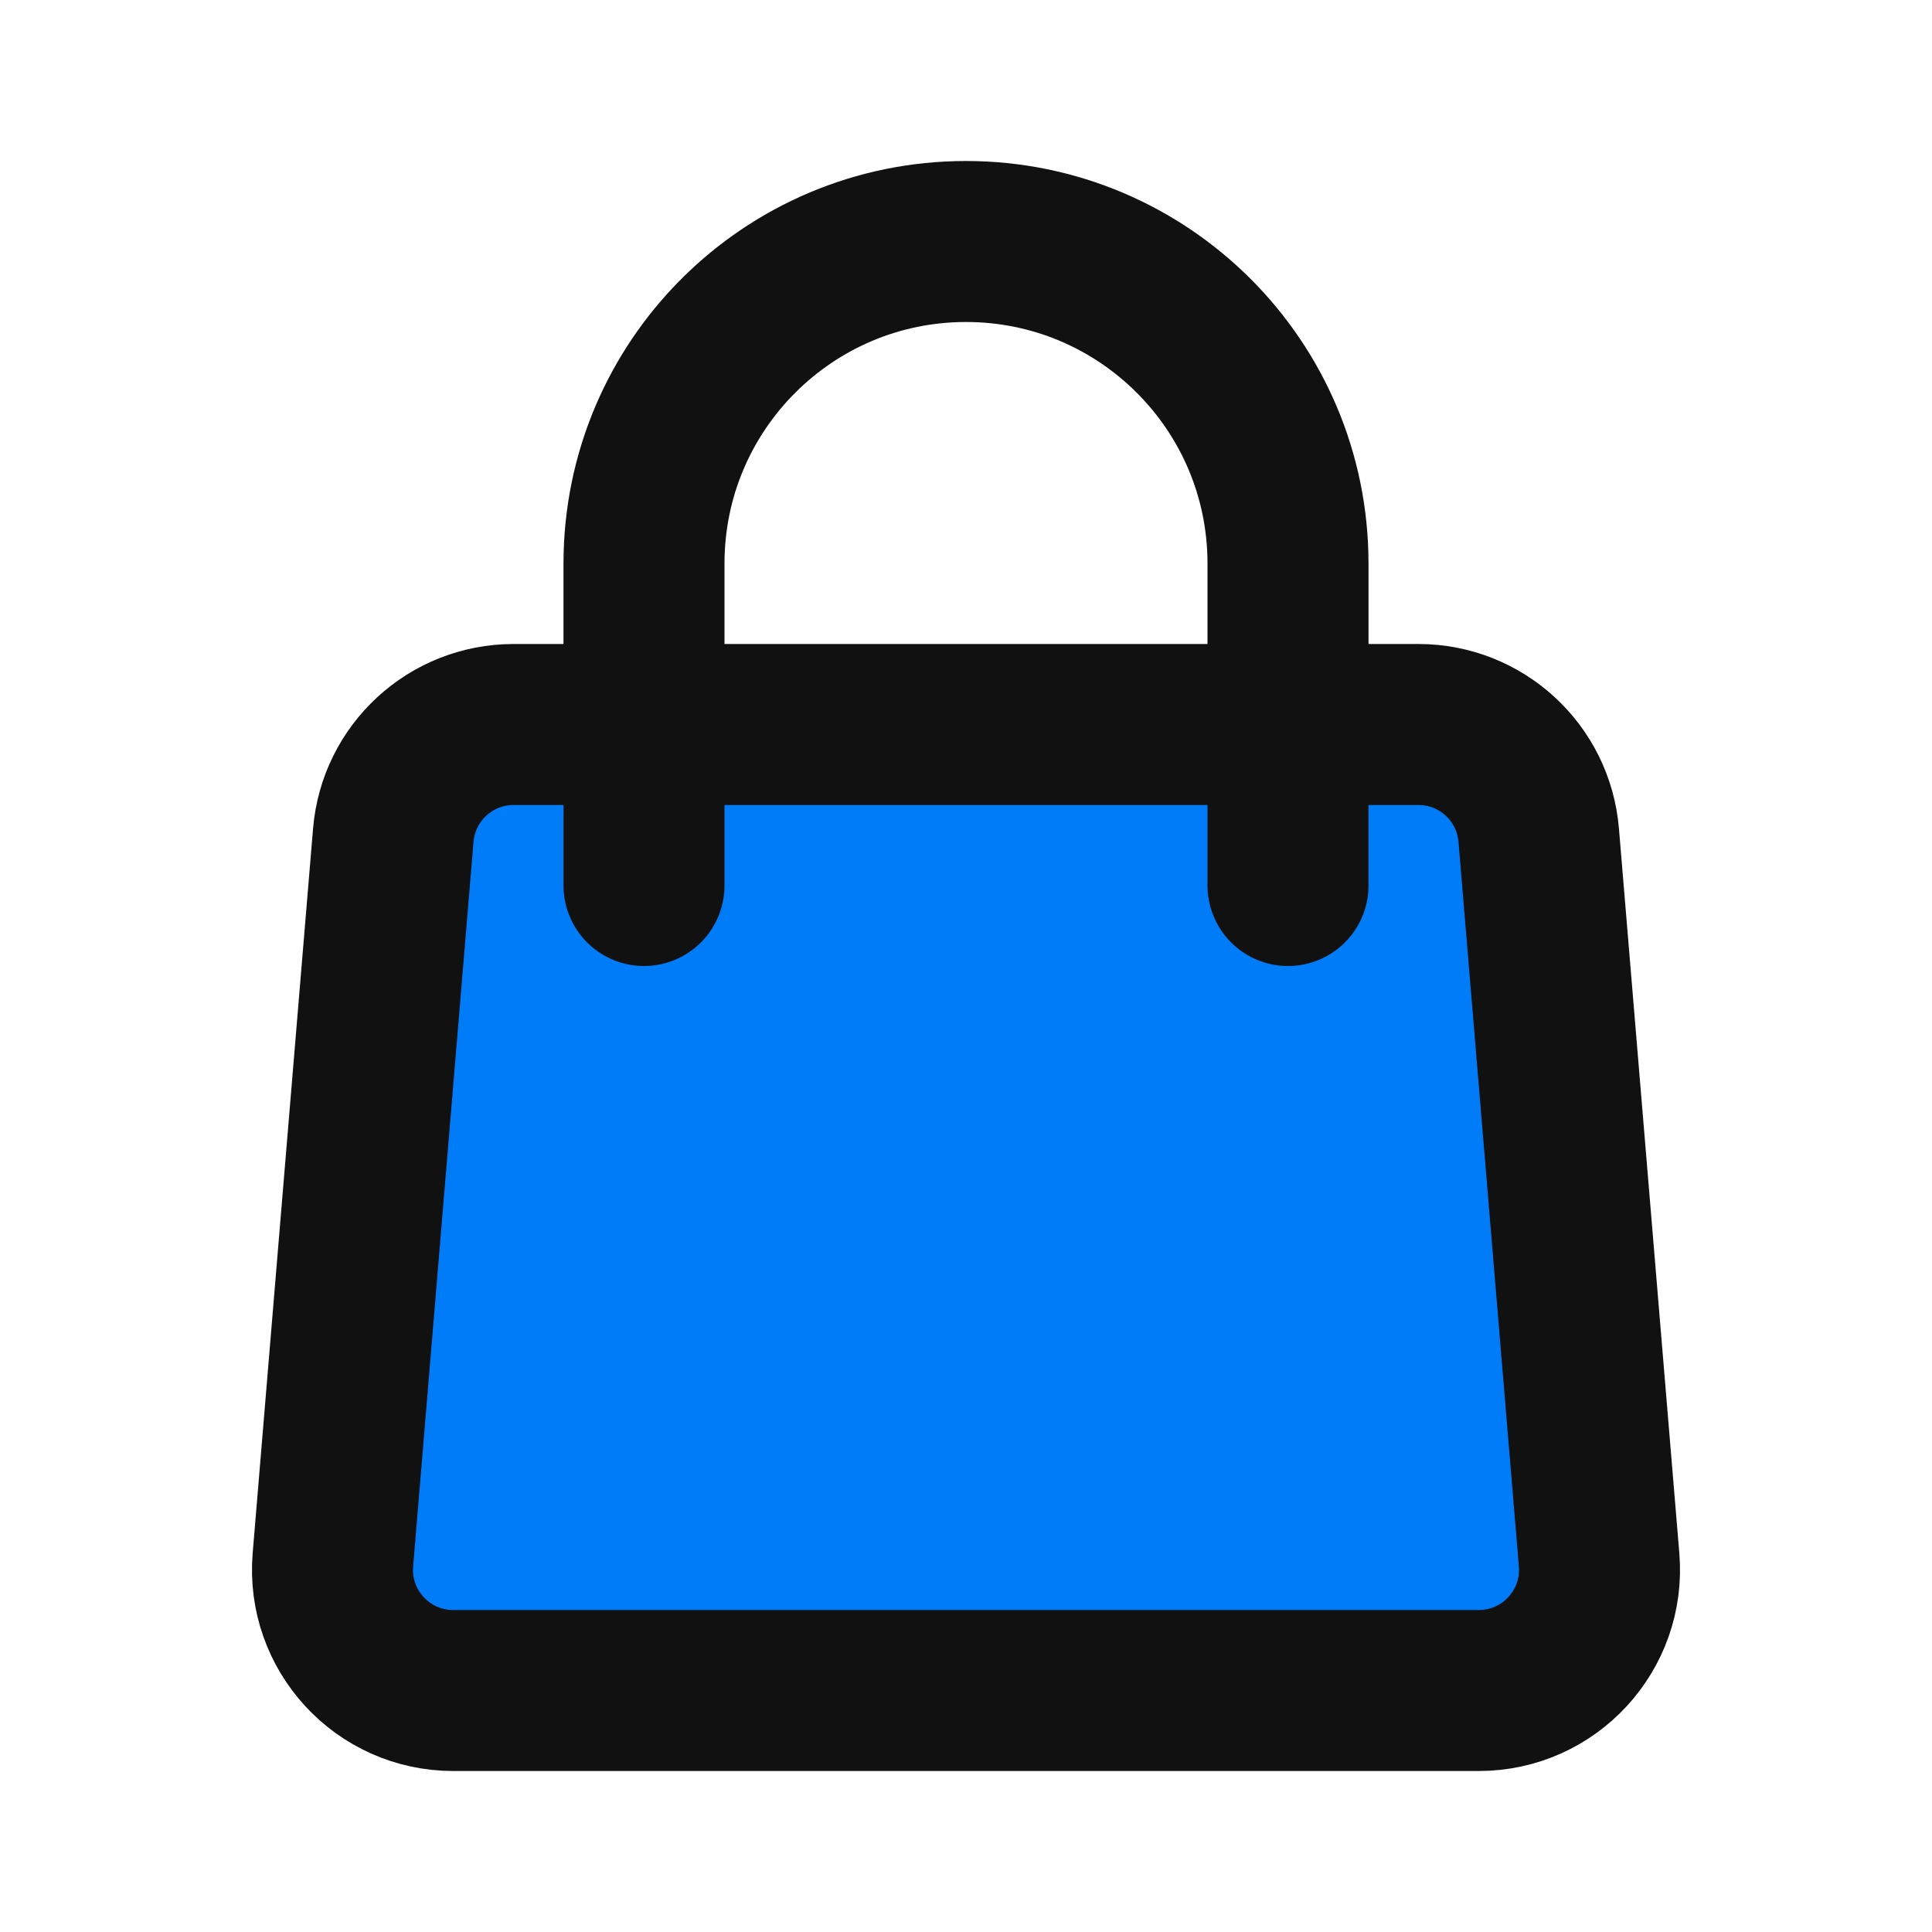 <svg width="48" height="48" viewBox="0 0 48 48" fill="none" xmlns="http://www.w3.org/2000/svg">
<path d="M9.771 20.751C9.9 19.196 11.2 18 12.76 18H35.24C36.8 18 38.1 19.196 38.229 20.751L39.729 38.751C39.875 40.5 38.495 42 36.74 42H11.26C9.505 42 8.125 40.5 8.271 38.751L9.771 20.751Z" fill="#007CF8"/>
<path d="M32 22V14C32 9.582 28.418 6 24 6C19.582 6 16 9.582 16 14V22M11.26 42H36.74C38.495 42 39.875 40.5 39.729 38.751L38.229 20.751C38.1 19.196 36.8 18 35.24 18H12.76C11.2 18 9.9 19.196 9.771 20.751L8.271 38.751C8.125 40.5 9.505 42 11.26 42Z" stroke="#111111" stroke-width="4" stroke-linecap="round" stroke-linejoin="round"/>
</svg>
